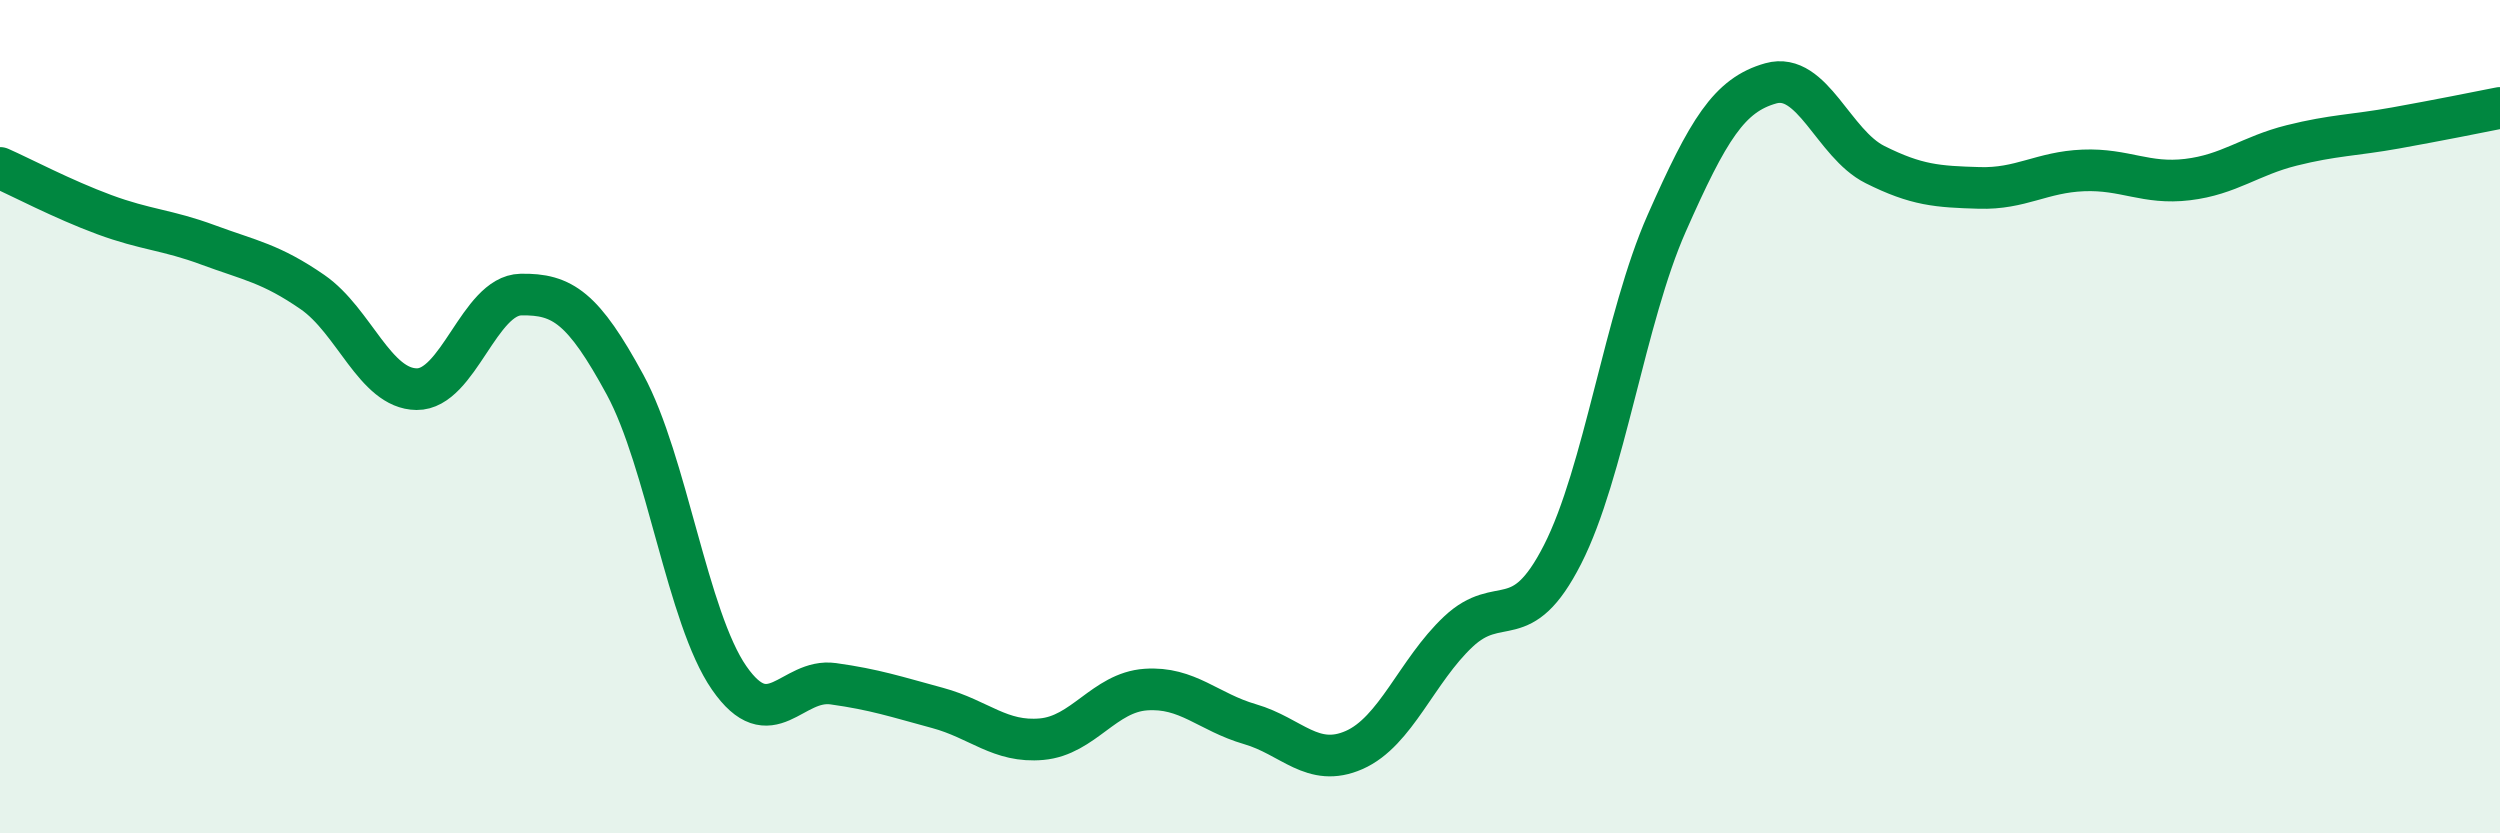 
    <svg width="60" height="20" viewBox="0 0 60 20" xmlns="http://www.w3.org/2000/svg">
      <path
        d="M 0,4.03 C 0.5,4.25 1.5,4.78 2.5,5.15 C 3.5,5.52 4,5.51 5,5.88 C 6,6.25 6.5,6.32 7.5,7.01 C 8.5,7.7 9,9.33 10,9.34 C 11,9.35 11.5,7.09 12.5,7.07 C 13.5,7.05 14,7.39 15,9.23 C 16,11.07 16.5,14.83 17.5,16.27 C 18.5,17.71 19,16.27 20,16.41 C 21,16.55 21.5,16.72 22.5,16.99 C 23.5,17.26 24,17.83 25,17.74 C 26,17.65 26.5,16.62 27.5,16.55 C 28.5,16.48 29,17.09 30,17.38 C 31,17.67 31.5,18.44 32.5,18 C 33.5,17.56 34,16.1 35,15.16 C 36,14.22 36.5,15.27 37.5,13.31 C 38.5,11.35 39,7.62 40,5.36 C 41,3.1 41.5,2.28 42.5,2 C 43.5,1.72 44,3.45 45,3.95 C 46,4.45 46.5,4.48 47.5,4.51 C 48.5,4.54 49,4.13 50,4.09 C 51,4.05 51.5,4.43 52.5,4.31 C 53.5,4.19 54,3.74 55,3.49 C 56,3.24 56.5,3.25 57.5,3.07 C 58.5,2.89 59.5,2.69 60,2.59L60 20L0 20Z"
        fill="#008740"
        opacity="0.1"
        stroke-linecap="round"
        stroke-linejoin="round"
      />
      <path
        d="M 0,4.03 C 0.5,4.25 1.5,4.78 2.5,5.15 C 3.5,5.52 4,5.51 5,5.88 C 6,6.25 6.5,6.32 7.5,7.01 C 8.5,7.7 9,9.33 10,9.34 C 11,9.35 11.5,7.09 12.5,7.07 C 13.5,7.05 14,7.39 15,9.23 C 16,11.07 16.5,14.83 17.5,16.27 C 18.5,17.71 19,16.27 20,16.41 C 21,16.55 21.5,16.72 22.5,16.99 C 23.5,17.26 24,17.83 25,17.74 C 26,17.65 26.5,16.62 27.5,16.55 C 28.5,16.48 29,17.09 30,17.38 C 31,17.67 31.5,18.44 32.5,18 C 33.5,17.56 34,16.1 35,15.16 C 36,14.22 36.5,15.27 37.5,13.31 C 38.5,11.35 39,7.62 40,5.36 C 41,3.1 41.5,2.28 42.5,2 C 43.5,1.72 44,3.45 45,3.95 C 46,4.45 46.5,4.48 47.5,4.51 C 48.5,4.54 49,4.13 50,4.09 C 51,4.05 51.5,4.43 52.5,4.31 C 53.5,4.19 54,3.74 55,3.49 C 56,3.24 56.5,3.25 57.5,3.07 C 58.5,2.89 59.5,2.69 60,2.59"
        stroke="#008740"
        stroke-width="1"
        fill="none"
        stroke-linecap="round"
        stroke-linejoin="round"
      />
    </svg>
  